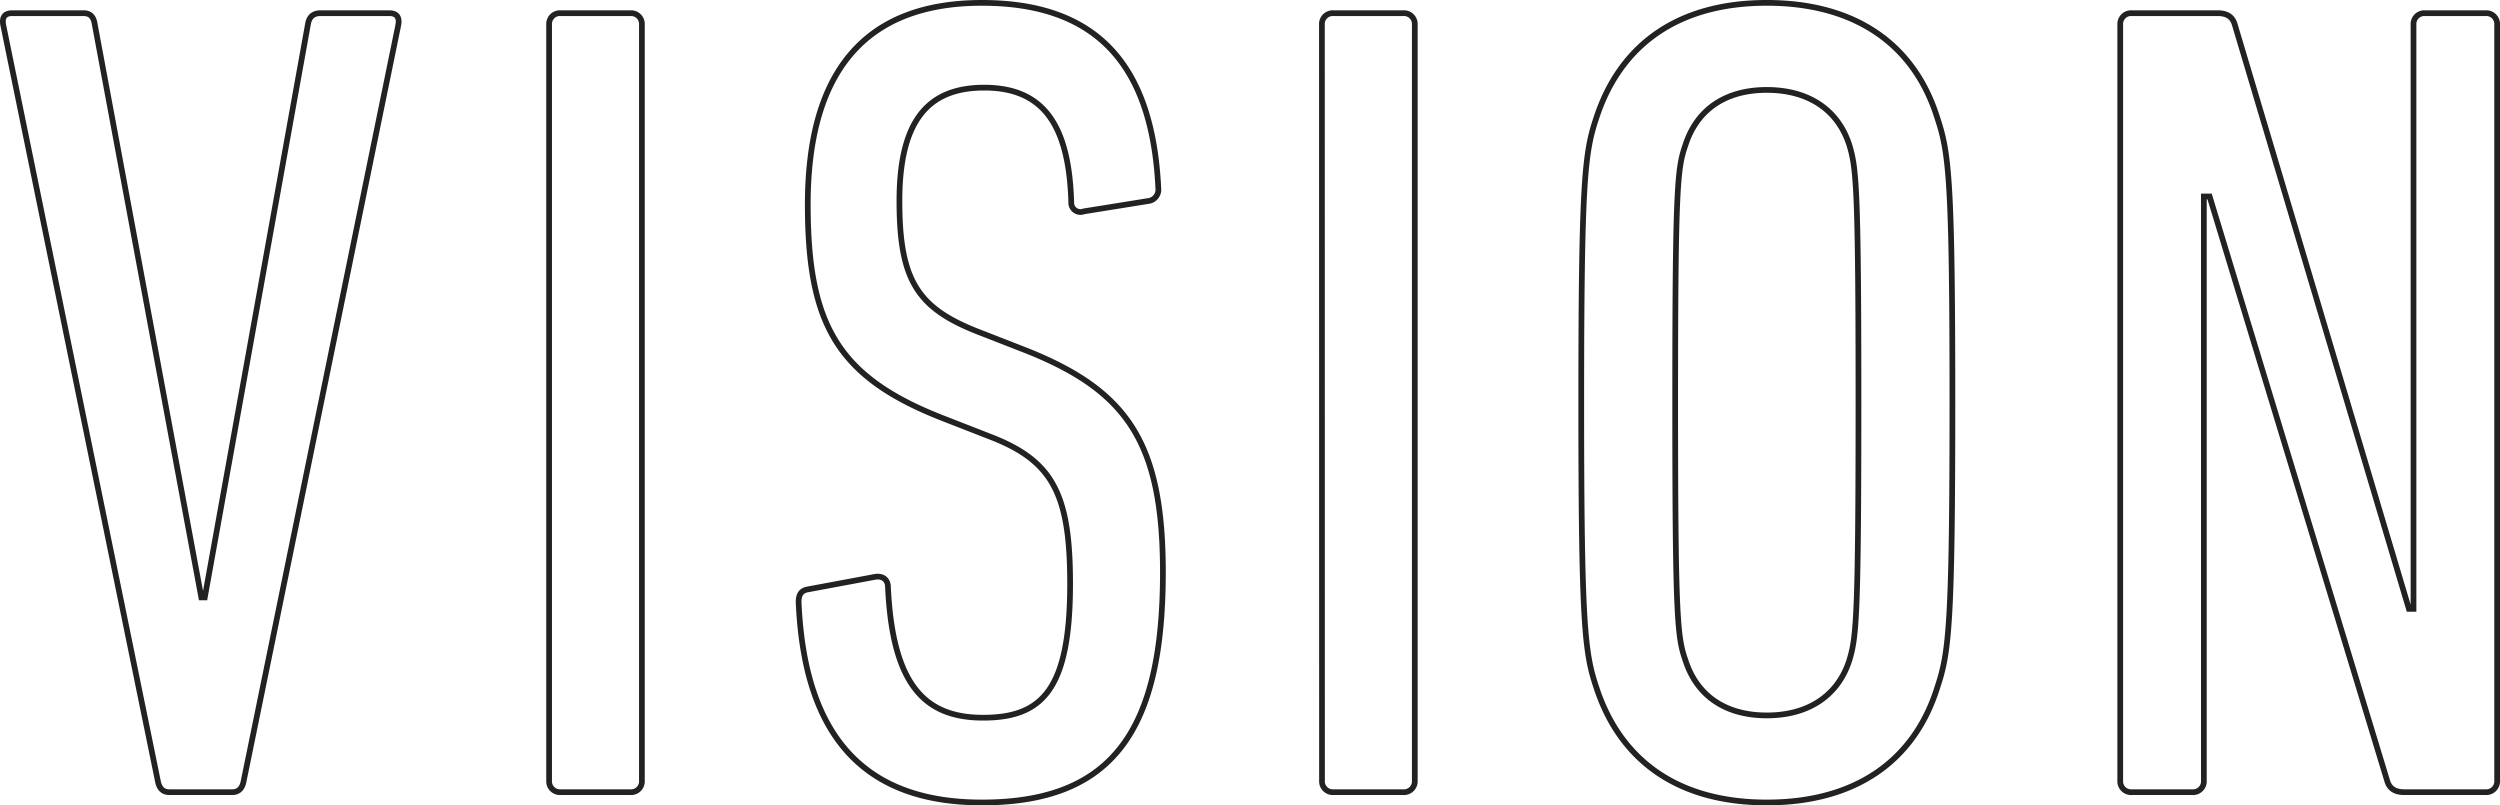 <svg xmlns="http://www.w3.org/2000/svg" viewBox="0 0 872.92 281.2"><defs><style>.cls-1{fill:none;stroke:#222;stroke-miterlimit:10;stroke-width:2px}</style></defs><g id="レイヤー_2" data-name="レイヤー 2"><path class="cls-1" d="M59.1 276.6c-2.4 0-3.6-1.6-4-4l-54-264c-.4-2.4.4-4 3.2-4h24.8c2.4 0 3.6 1.2 4 4l37.2 200h1.2l36-200c.4-2.8 2-4 4.4-4h24c2.8 0 3.6 1.6 3.2 4l-54 264c-.4 2.4-1.6 4-4 4zm132.63-268a3.78 3.78 0 0 1 4-4h24.4a3.78 3.78 0 0 1 4 4v264a3.78 3.78 0 0 1-4 4h-24.4a3.78 3.78 0 0 1-4-4zm151.12 271.6c-41.2 0-62-23.2-64-70 0-2.4.8-4 3.2-4.4l23.6-4.4c2.8-.4 4.4 1.2 4.4 3.6 1.6 33.6 12.4 45.6 33.2 45.6s30.4-10 30.4-46.8c0-31.2-6-42.8-27.6-51.2l-16.4-6.4c-37.2-14.4-47.6-32.8-47.6-74.8 0-46.4 20-70.4 60.8-70.4s59.6 22.4 61.6 64.8a4 4 0 0 1-3.6 4.4l-22.4 3.6a3.22 3.22 0 0 1-4.4-3.2c-.8-26.8-9.6-40-30.4-40-20 0-29.6 12-29.6 39.6 0 28 6.4 37.6 28.4 46l16.4 6.4c34.8 14 47.2 32 47.2 77.2 0 54.8-17.2 80.4-63.2 80.4zM461.57 8.6a3.78 3.78 0 0 1 4-4H490a3.78 3.78 0 0 1 4 4v264a3.78 3.78 0 0 1-4 4h-24.4a3.78 3.78 0 0 1-4-4zm95.75 231.2c-4-12-5.2-22-5.2-99.2s1.2-87.2 5.2-99.2c8.4-26 28.8-40.4 59.6-40.4s51.6 14.4 59.6 40.4c4 12 5.2 22 5.2 99.2s-1.2 87.2-5.2 99.2c-8 26-28.8 40.4-59.6 40.4s-51.2-14.4-59.6-40.4zm88.4-9.2c2.4-8 3.2-14 3.2-90s-.8-82-3.2-90c-4-12.4-14.4-19.2-28.8-19.2s-24.4 6.8-28.4 19.2c-2.8 8-3.6 14-3.6 90s.8 82 3.6 90c4 12.4 14 19.2 28.4 19.2s24.8-6.8 28.8-19.2zm94.6-222a3.78 3.78 0 0 1 4-4h30c3.2 0 5.2 1.2 6 4l60.8 204h1.6V8.6a3.78 3.78 0 0 1 4-4h21.2a3.78 3.78 0 0 1 4 4v264a3.78 3.78 0 0 1-4 4h-28.4c-3.2 0-5.2-1.2-6-4l-62-204h-2v204a3.78 3.78 0 0 1-4 4h-21.2a3.78 3.78 0 0 1-4-4z" id="レイヤー_1-2" data-name="レイヤー 1"/></g></svg>